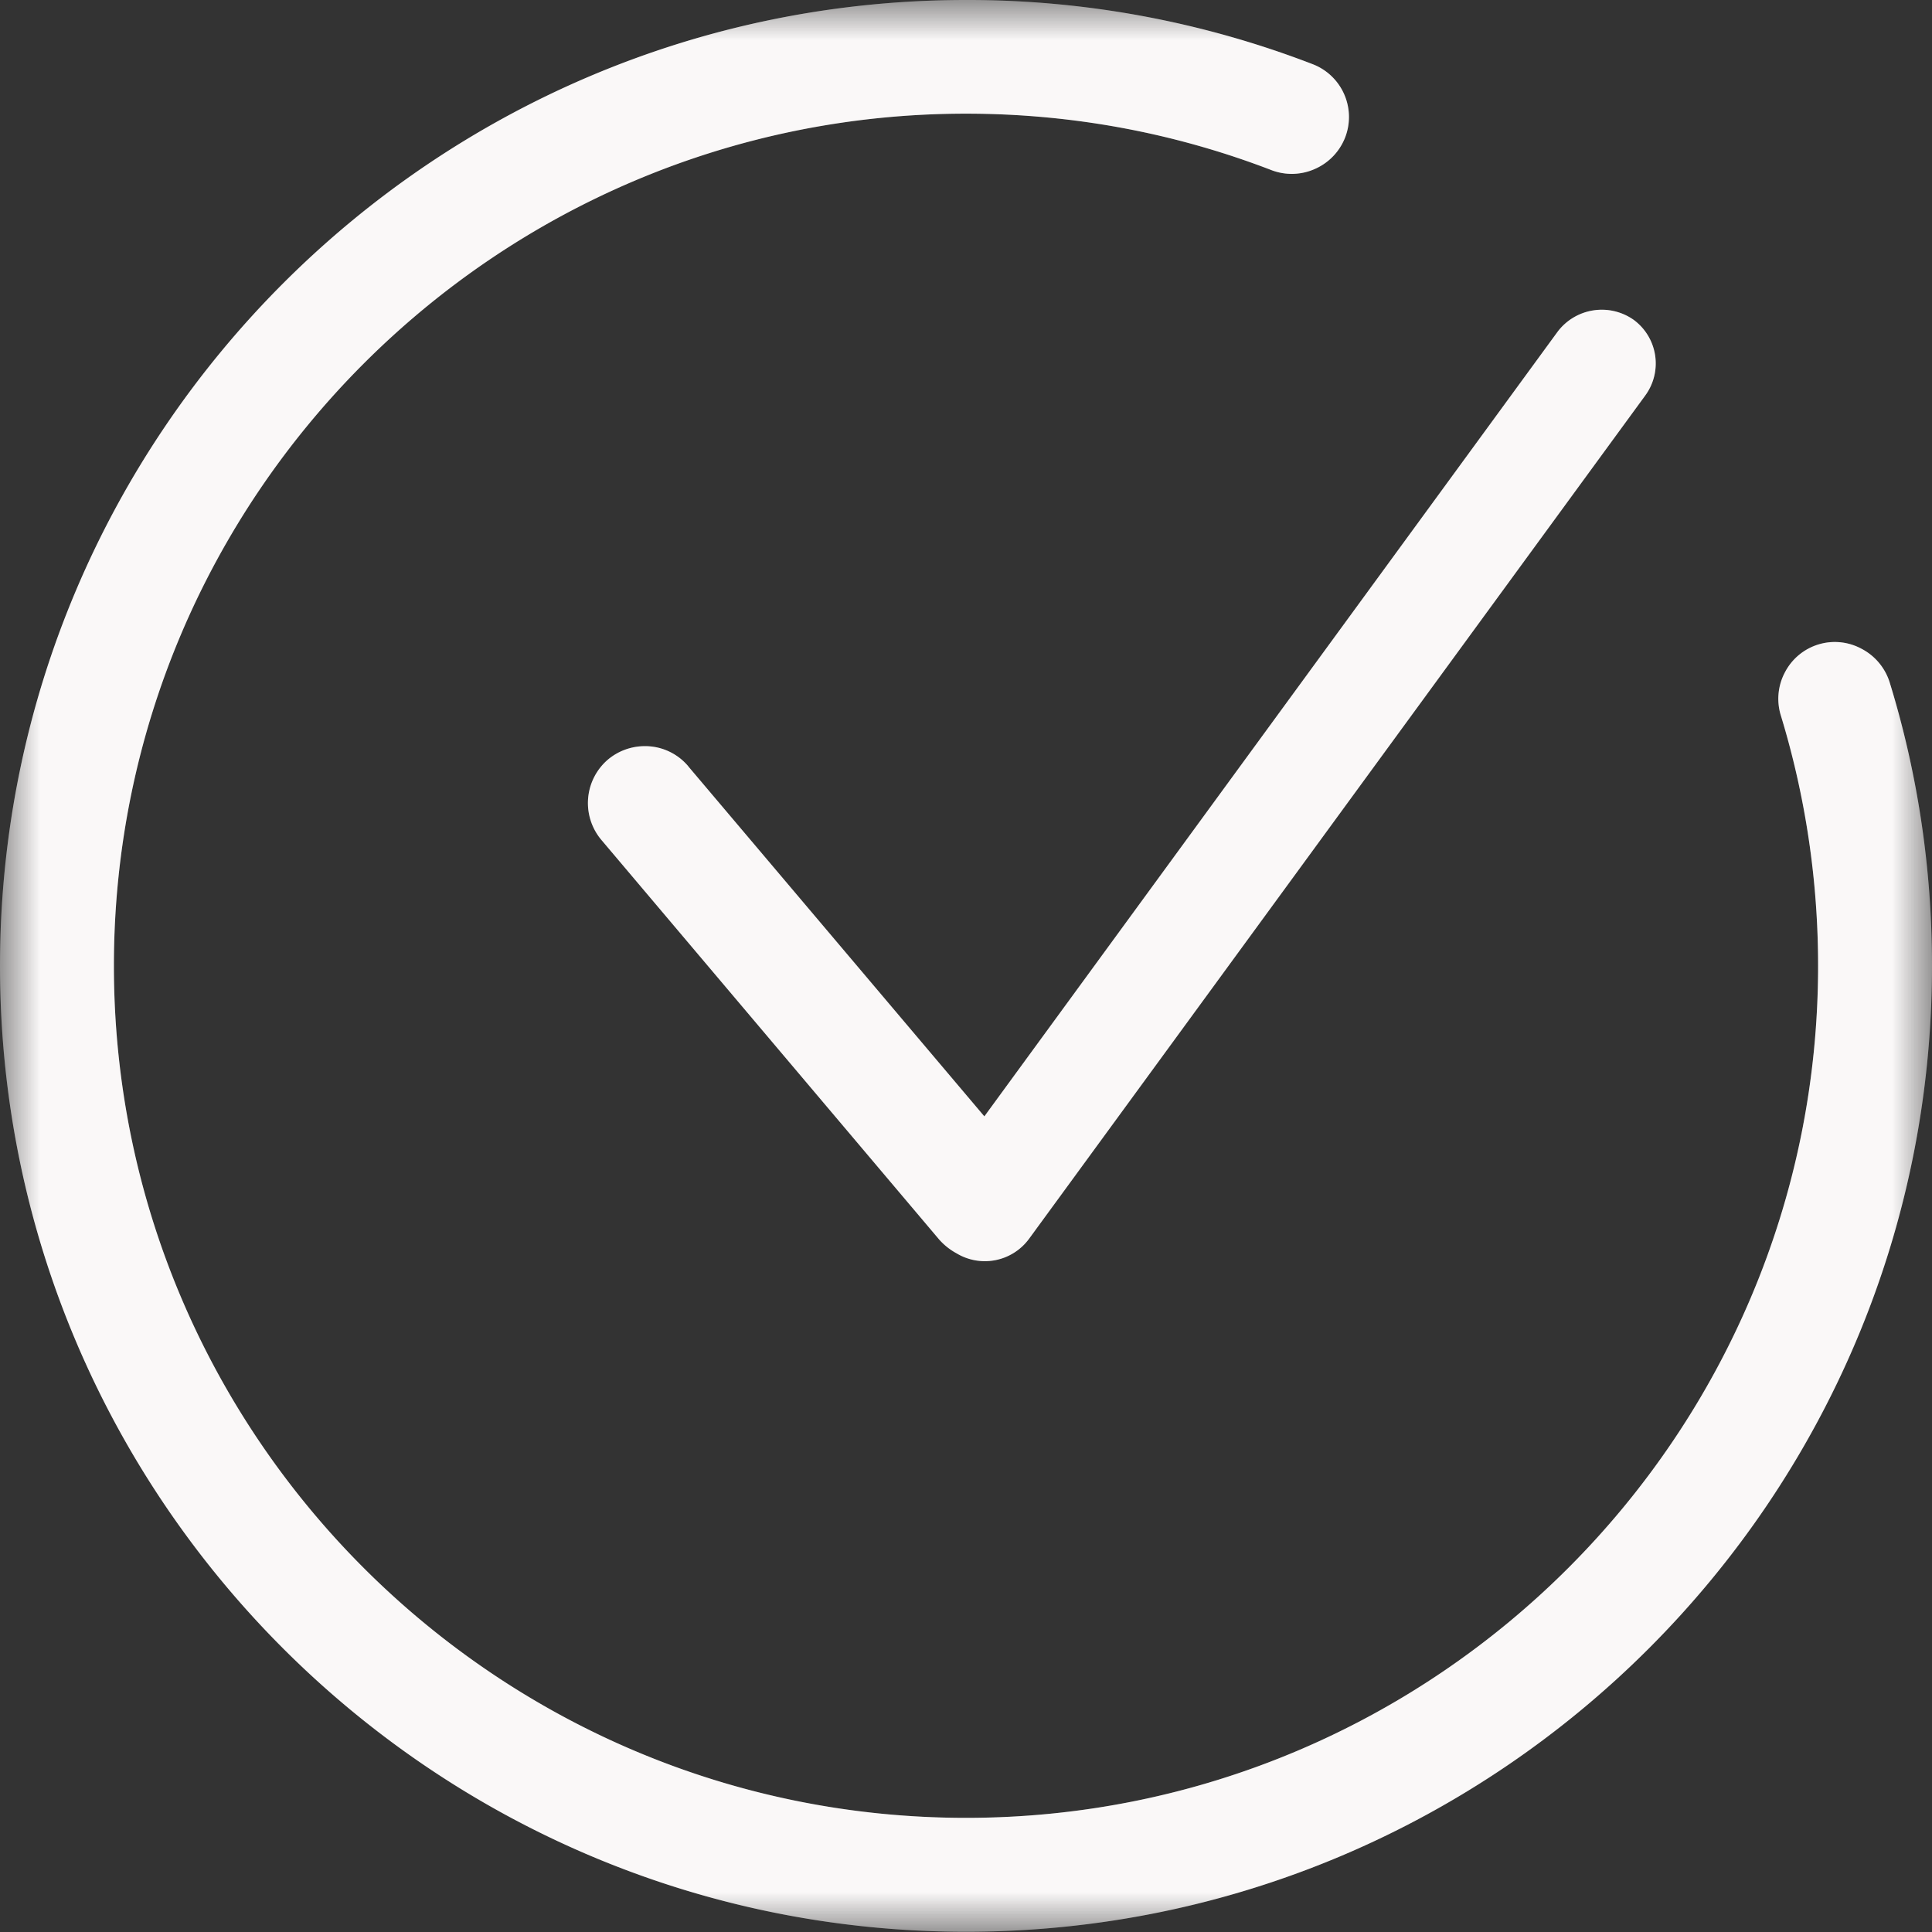 <svg width="24" height="24" xmlns="http://www.w3.org/2000/svg" xmlns:xlink="http://www.w3.org/1999/xlink">
    <rect width="100%" height="100%" fill="#333333" stroke="none"/>
    <defs>
        <path id="a" d="M0 0h24v23.997H0z"/>
        <path d="M23.473 8.473a.71.71 0 0 0-.347-.413.698.698 0 0 0-.952.29.7.7 0 0 0-.052.537c.307 1.006.463 2.053.463 3.11 0 5.837-4.748 10.585-10.585 10.585-5.837 0-10.585-4.748-10.585-10.585C1.415 6.161 6.163 1.412 12 1.412c1.308 0 2.585.236 3.796.702a.705.705 0 0 0 .542-.017.708.708 0 0 0 .372-.39.703.703 0 0 0-.407-.911A11.902 11.902 0 0 0 12 0C5.383 0 0 5.383 0 12c0 6.615 5.383 11.997 12 11.997s12-5.383 12-12c0-1.205-.177-2.39-.527-3.524" id="c"/>
        <path d="M8.551 9.52a.7.7 0 0 0-.54-.251.714.714 0 0 0-.458.166.711.711 0 0 0-.083.998l4.196 4.964a.8.8 0 0 0 .218.173.681.681 0 0 0 .896-.177l7.658-10.48a.673.673 0 0 0-.144-.94.688.688 0 0 0-.942.144l-7.124 9.751L8.55 9.52z" id="d"/>
    </defs>
    <g fill="none" fill-rule="evenodd">
        <g>
            <mask id="b" fill="#fff">
                <use xlink:href="#a"/>
            </mask>
            <g mask="url(#b)" fill="#FAF9F9">
                <use xlink:href="#c"/>
                <use fill-opacity=".2" xlink:href="#c"/>
            </g>
        </g>
        <g fill="#FAF9F9">
            <use xlink:href="#d"/>
            <use fill-opacity=".2" xlink:href="#d"/>
        </g>
    </g>
</svg>

